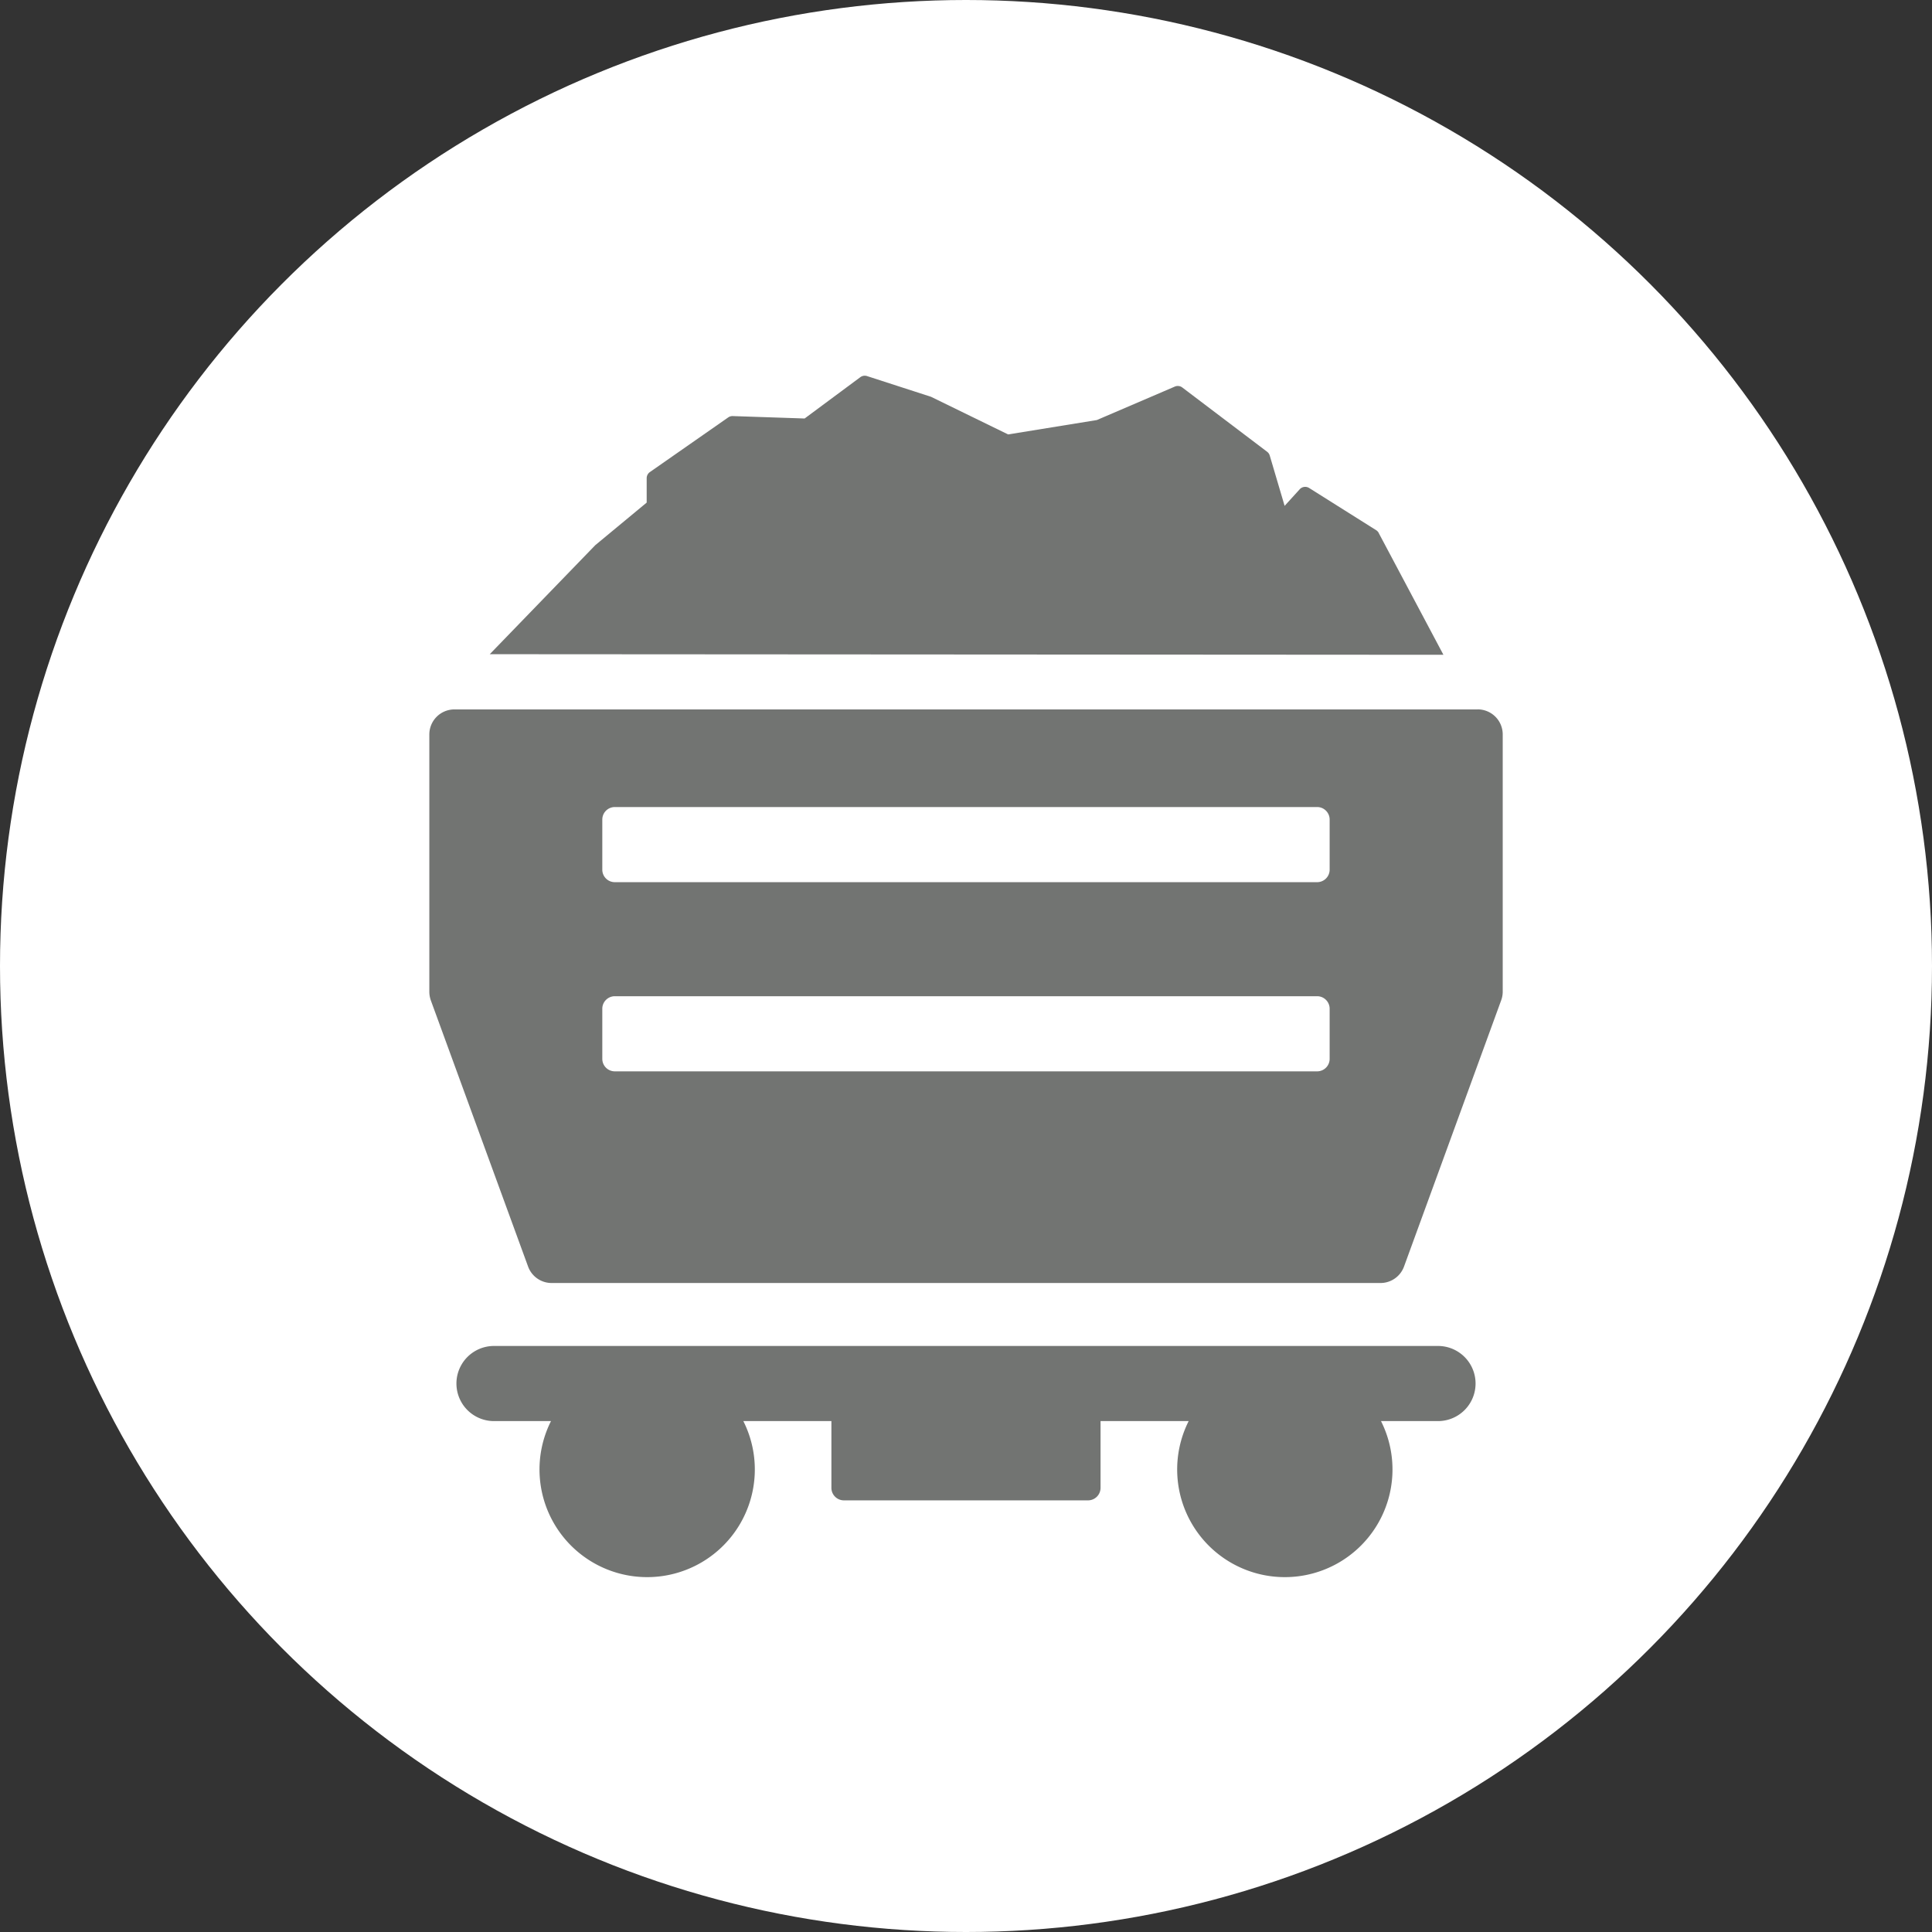 <svg width="36" height="36" fill="none" xmlns="http://www.w3.org/2000/svg"><rect width="100%" height="100%" fill="#333333" stroke="none"/><circle cx="18" cy="18" r="18" fill="#fff"/><path fill-rule="evenodd" clip-rule="evenodd" d="M25.692 9.933a.139.139 0 0 0-.048-.053l-1.25-.787a.139.139 0 0 0-.177.025l-.28.308-.277-.937a.137.137 0 0 0-.05-.072L22.03 7.22a.139.139 0 0 0-.138-.017l-1.454.624-1.653.268-1.43-.698a.141.141 0 0 0-.018-.007l-1.18-.382a.139.139 0 0 0-.126.02l-1.038.77-1.34-.045a.14.14 0 0 0-.084.025L12.11 8.796a.139.139 0 0 0-.06.114v.455l-.956.792a.145.145 0 0 0-.01.01L9.126 12.19l17.77.011-1.205-2.268Zm1.841 3.286H8.467a.467.467 0 0 0-.467.466v4.796c0 .054.01.108.028.16L9.84 23.6a.467.467 0 0 0 .438.307h15.446a.467.467 0 0 0 .438-.307l1.81-4.96a.467.467 0 0 0 .029-.16v-4.796a.467.467 0 0 0-.467-.466Zm-2.757 6.51a.233.233 0 0 1-.233.234H11.457a.233.233 0 0 1-.234-.233v-.934c0-.128.105-.233.234-.233h13.086c.129 0 .233.105.233.233v.934Zm0-3.524a.233.233 0 0 1-.233.233H11.457a.233.233 0 0 1-.234-.233v-.933c0-.13.105-.234.234-.234h13.086c.129 0 .233.105.233.233v.934ZM9.206 25.08h17.589a.7.7 0 0 1 0 1.4h-1.062a2.006 2.006 0 1 1-3.584 0h-1.642v1.244a.233.233 0 0 1-.233.233h-4.548a.233.233 0 0 1-.234-.233V26.48h-1.641a2.006 2.006 0 1 1-3.584 0H9.205a.7.7 0 0 1 0-1.4Z" fill="#727472"/></svg>